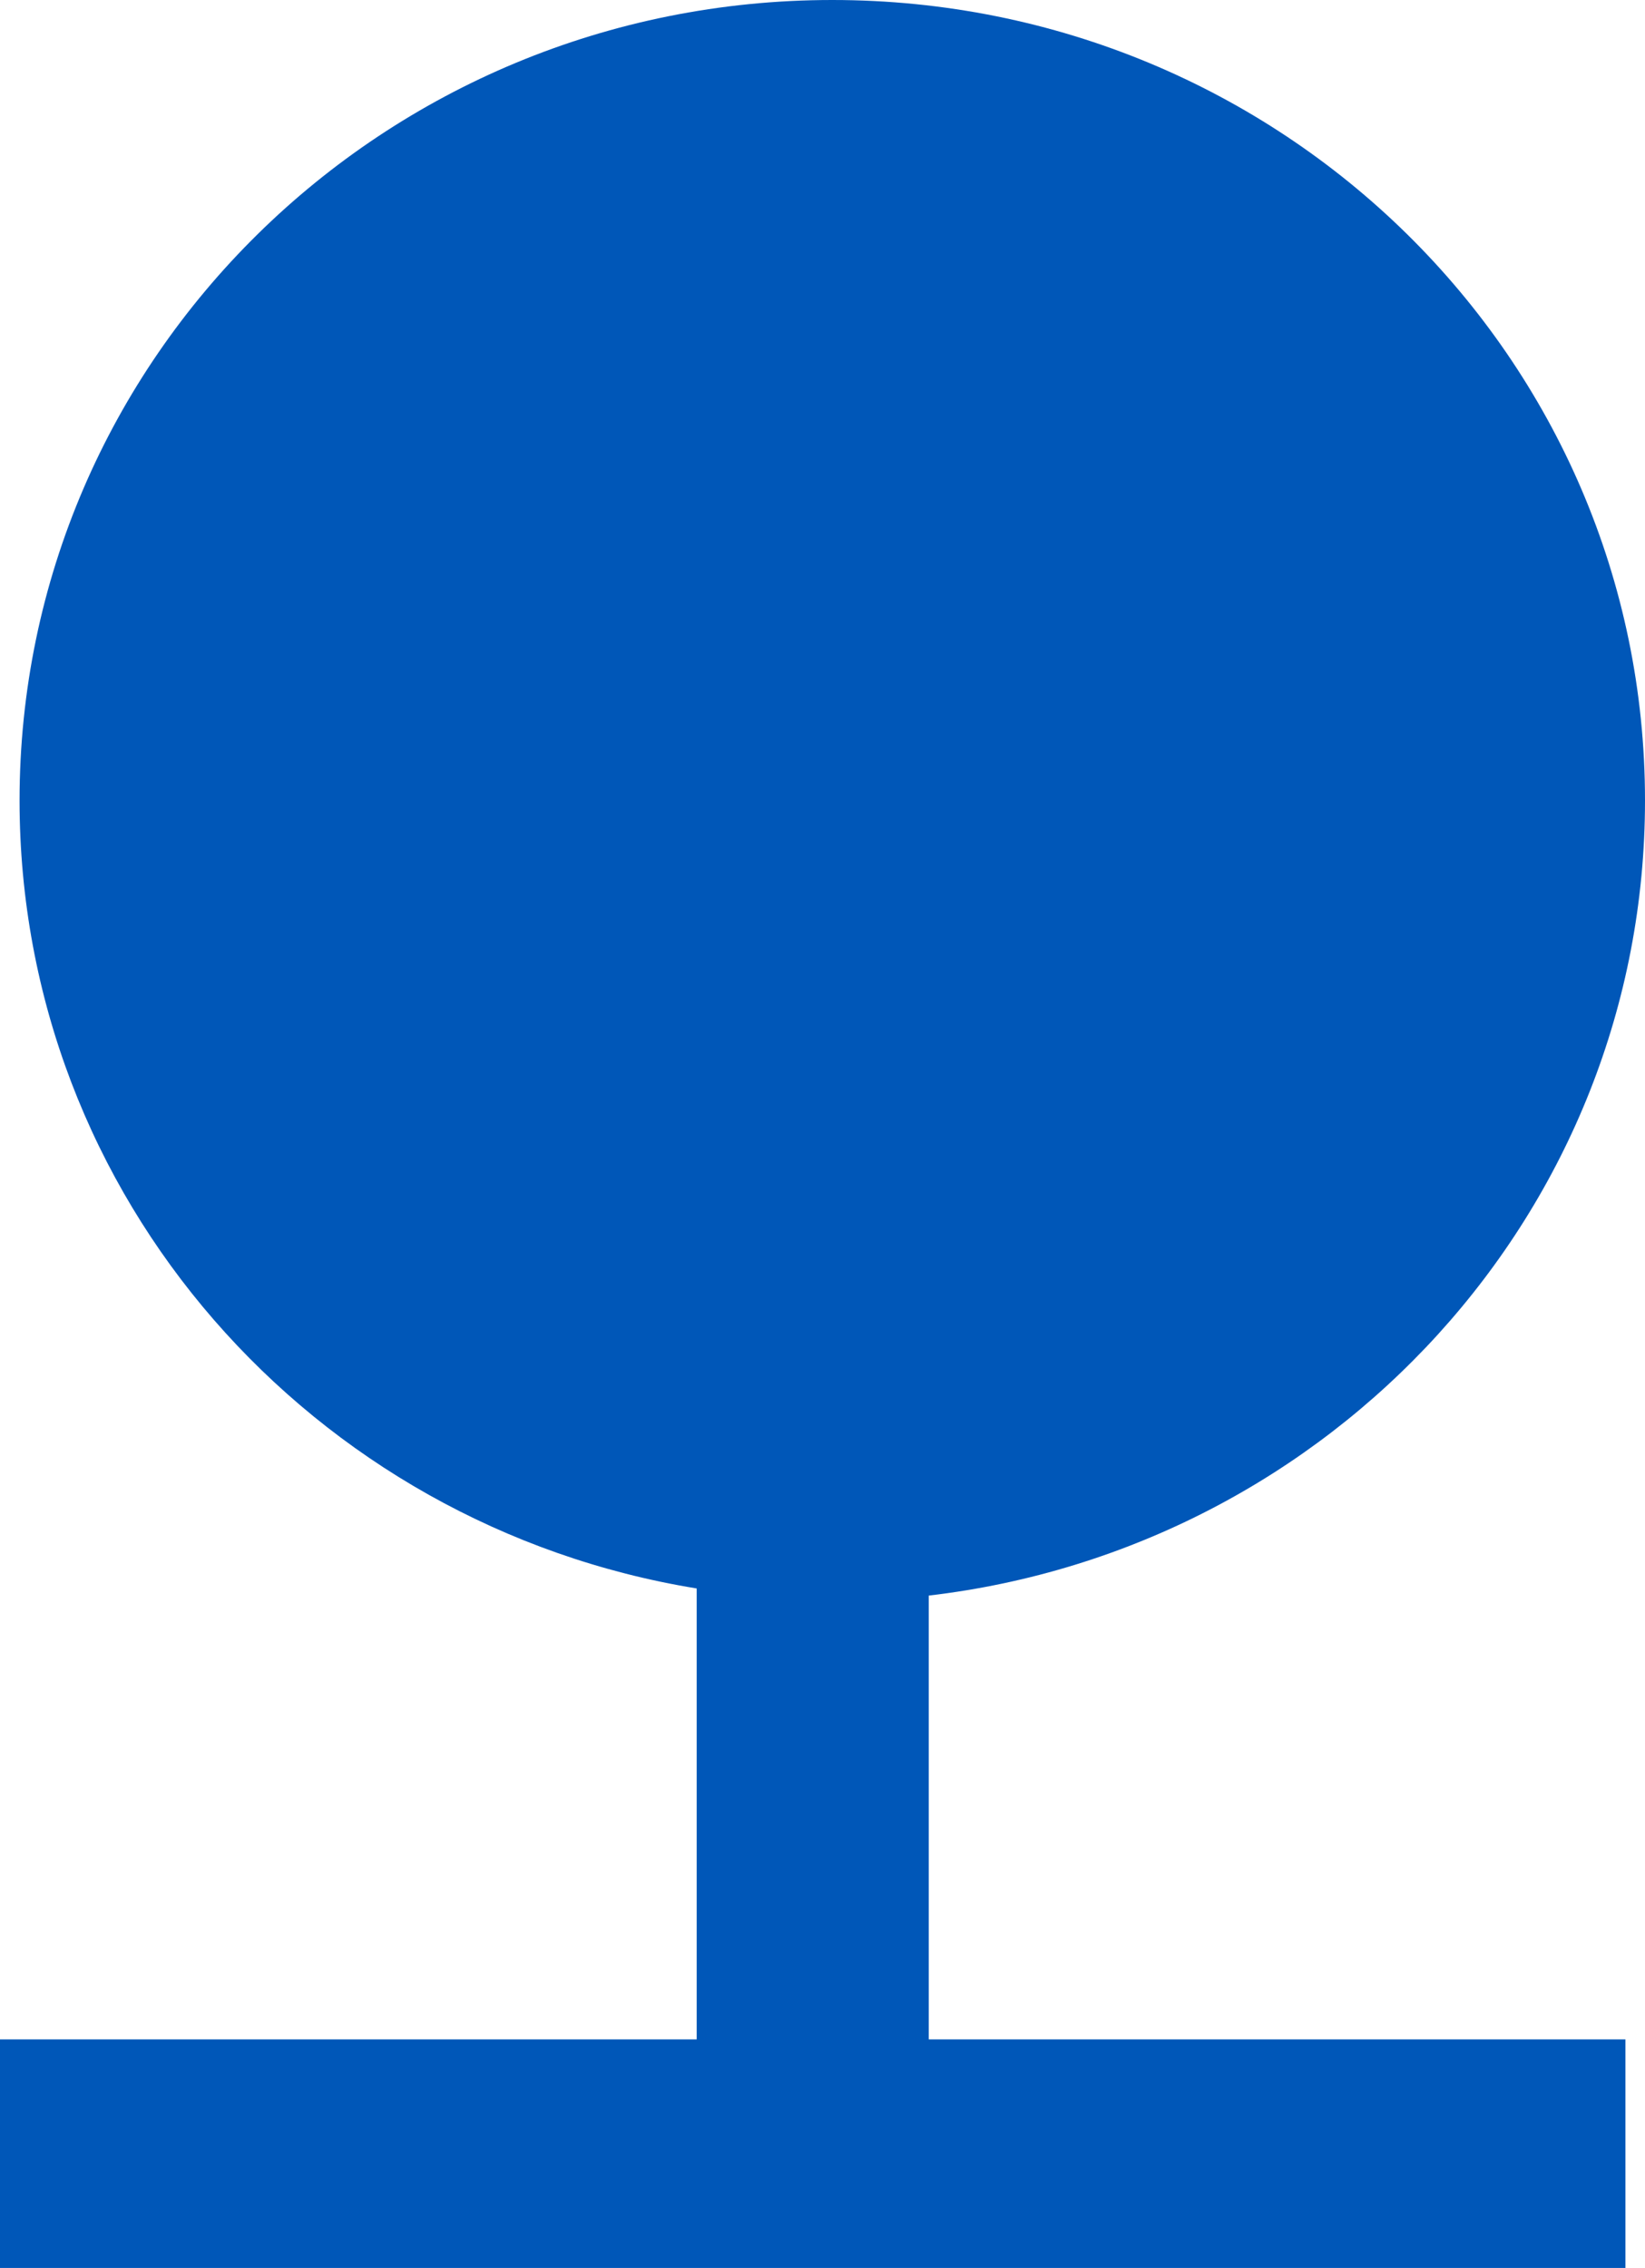 <svg width="37" height="51" xmlns="http://www.w3.org/2000/svg" xmlns:xlink="http://www.w3.org/1999/xlink" overflow="hidden"><defs><clipPath id="clip0"><rect x="2913" y="1553" width="37" height="51"/></clipPath></defs><g clip-path="url(#clip0)" transform="translate(-2913 -1553)"><path d="M2933.89 1588.88C2942.95 1587.82 2950 1580.24 2950 1571 2950 1561.05 2941.83 1553 2931.72 1553 2921.62 1553 2913.44 1561.05 2913.44 1571 2913.44 1579.93 2920.02 1587.31 2928.67 1588.72L2928.67 1598.86 2913 1598.86 2913 1604 2949.56 1604 2949.56 1598.86 2933.89 1598.86 2933.89 1588.88Z" fill="#0057B8" fill-rule="evenodd"/></g></svg>